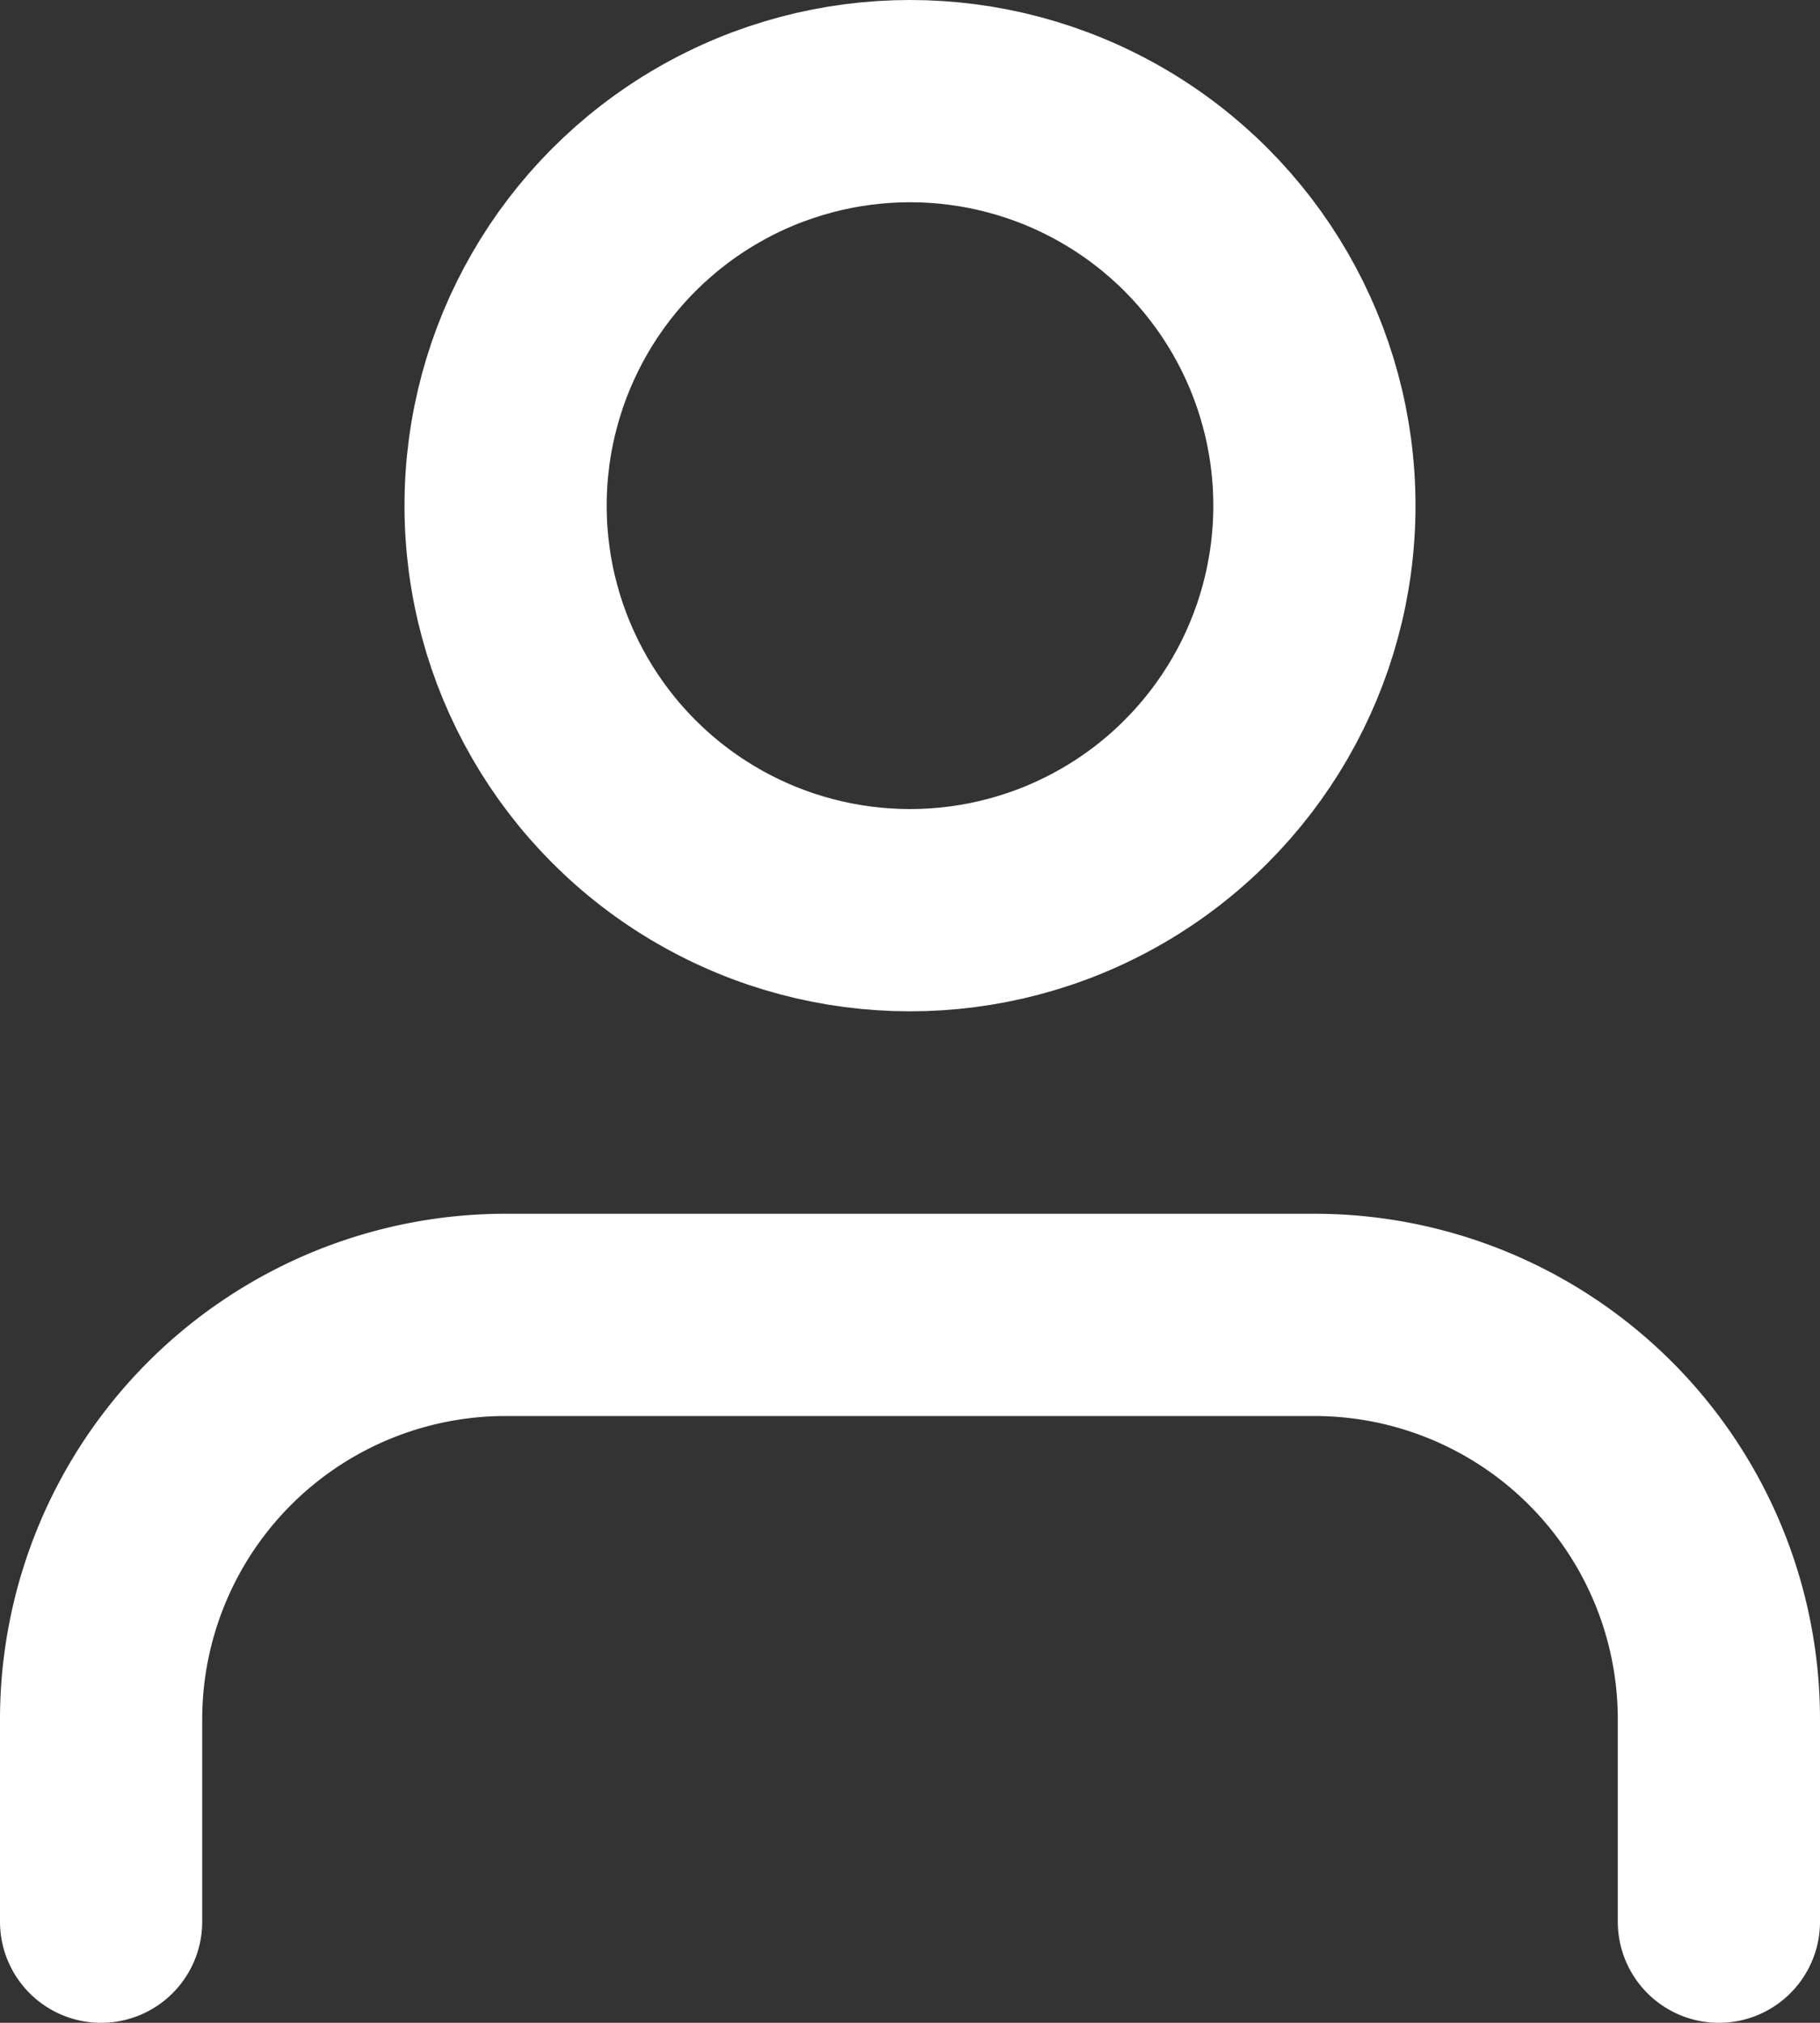 <svg xmlns="http://www.w3.org/2000/svg" width="20" height="22.222" viewBox="0 0 20 22.222">
  <rect x="0" y="0" width="20" height="22.222" fill="#333333" stroke="none"/>
  <g id="Icon" transform="translate(0 1.111)">
    <rect id="Area" width="20" height="20" fill="#fcfcfc" opacity="0"/>
    <g id="Icon-2" data-name="Icon" transform="translate(1.29 2.499)">
      <path id="ea84a023-7774-42f5-9988-5d4f943693a3" d="M22.222,23.333V21.111a4.444,4.444,0,0,0-4.444-4.444H8.889a4.445,4.445,0,0,0-4.445,4.444v2.222" transform="translate(-4.623 -5.832)" fill="none" stroke="#fff" stroke-linecap="round" stroke-linejoin="round" stroke-width="2.222"/>
      <circle id="_24c2f19f-f26d-495d-b3ef-647fff90ce8f" data-name="24c2f19f-f26d-495d-b3ef-647fff90ce8f" cx="4.444" cy="4.444" r="4.444" transform="translate(4.266 -2.499)" fill="none" stroke="#fff" stroke-linecap="round" stroke-linejoin="round" stroke-width="2.222"/>
    </g>
  </g>
</svg>
